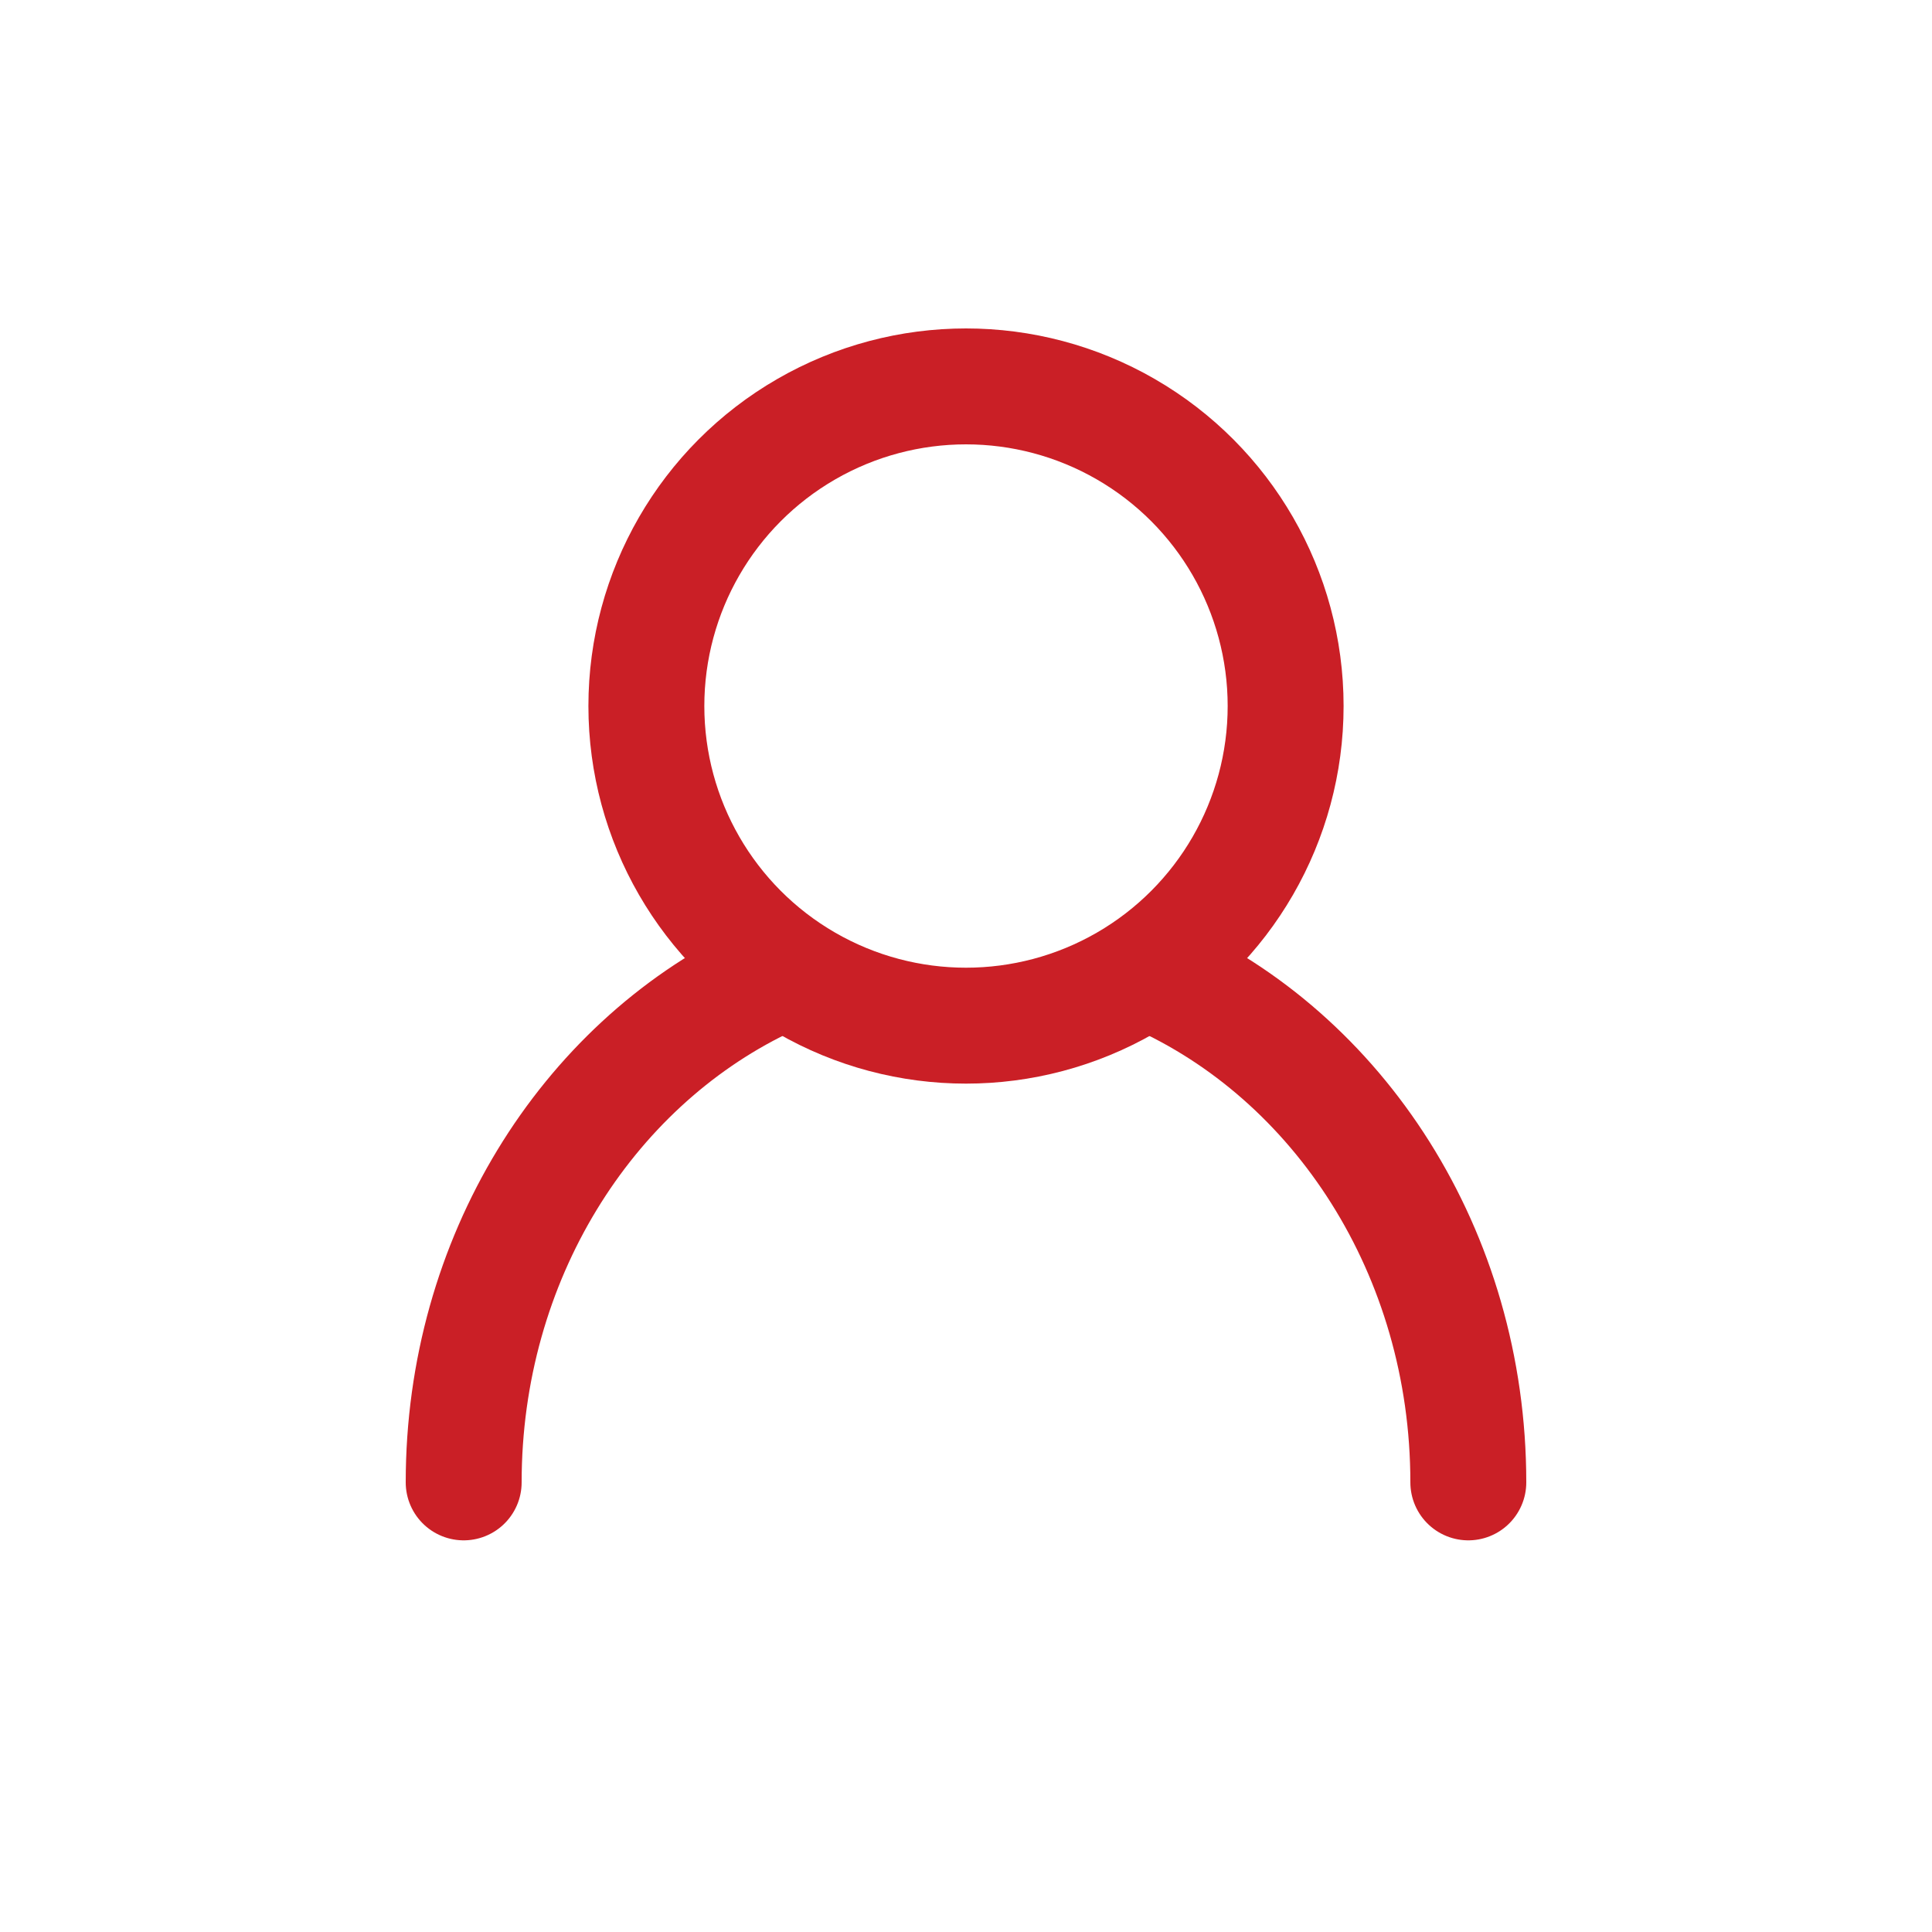 <?xml version="1.0" encoding="UTF-8"?>
<svg width="25px" height="25px" viewBox="0 0 25 25" version="1.1" xmlns="http://www.w3.org/2000/svg" xmlns:xlink="http://www.w3.org/1999/xlink">
    <!-- Generator: Sketch 52.6 (67491) - http://www.bohemiancoding.com/sketch -->
    <title>icon/blue/passenger</title>
    <desc>Created with Sketch.</desc>
    <g id="icon/blue/passenger" stroke="none" stroke-width="1" fill="none" fill-rule="evenodd" stroke-linecap="round" stroke-linejoin="round">
        <g id="Group" transform="translate(6, 5)" stroke="#CA1F26" stroke-width="1.5">
            <circle id="Oval-5" cx="6.5" cy="4.136" r="4.136"></circle>
            <path d="M3.862,7.699 C1.586,8.803 0,11.29 0,14.182 M13,14.182 C13,11.207 11.321,8.66 8.939,7.607" id="Oval-5-Copy"></path>
        </g>
    </g>
</svg>